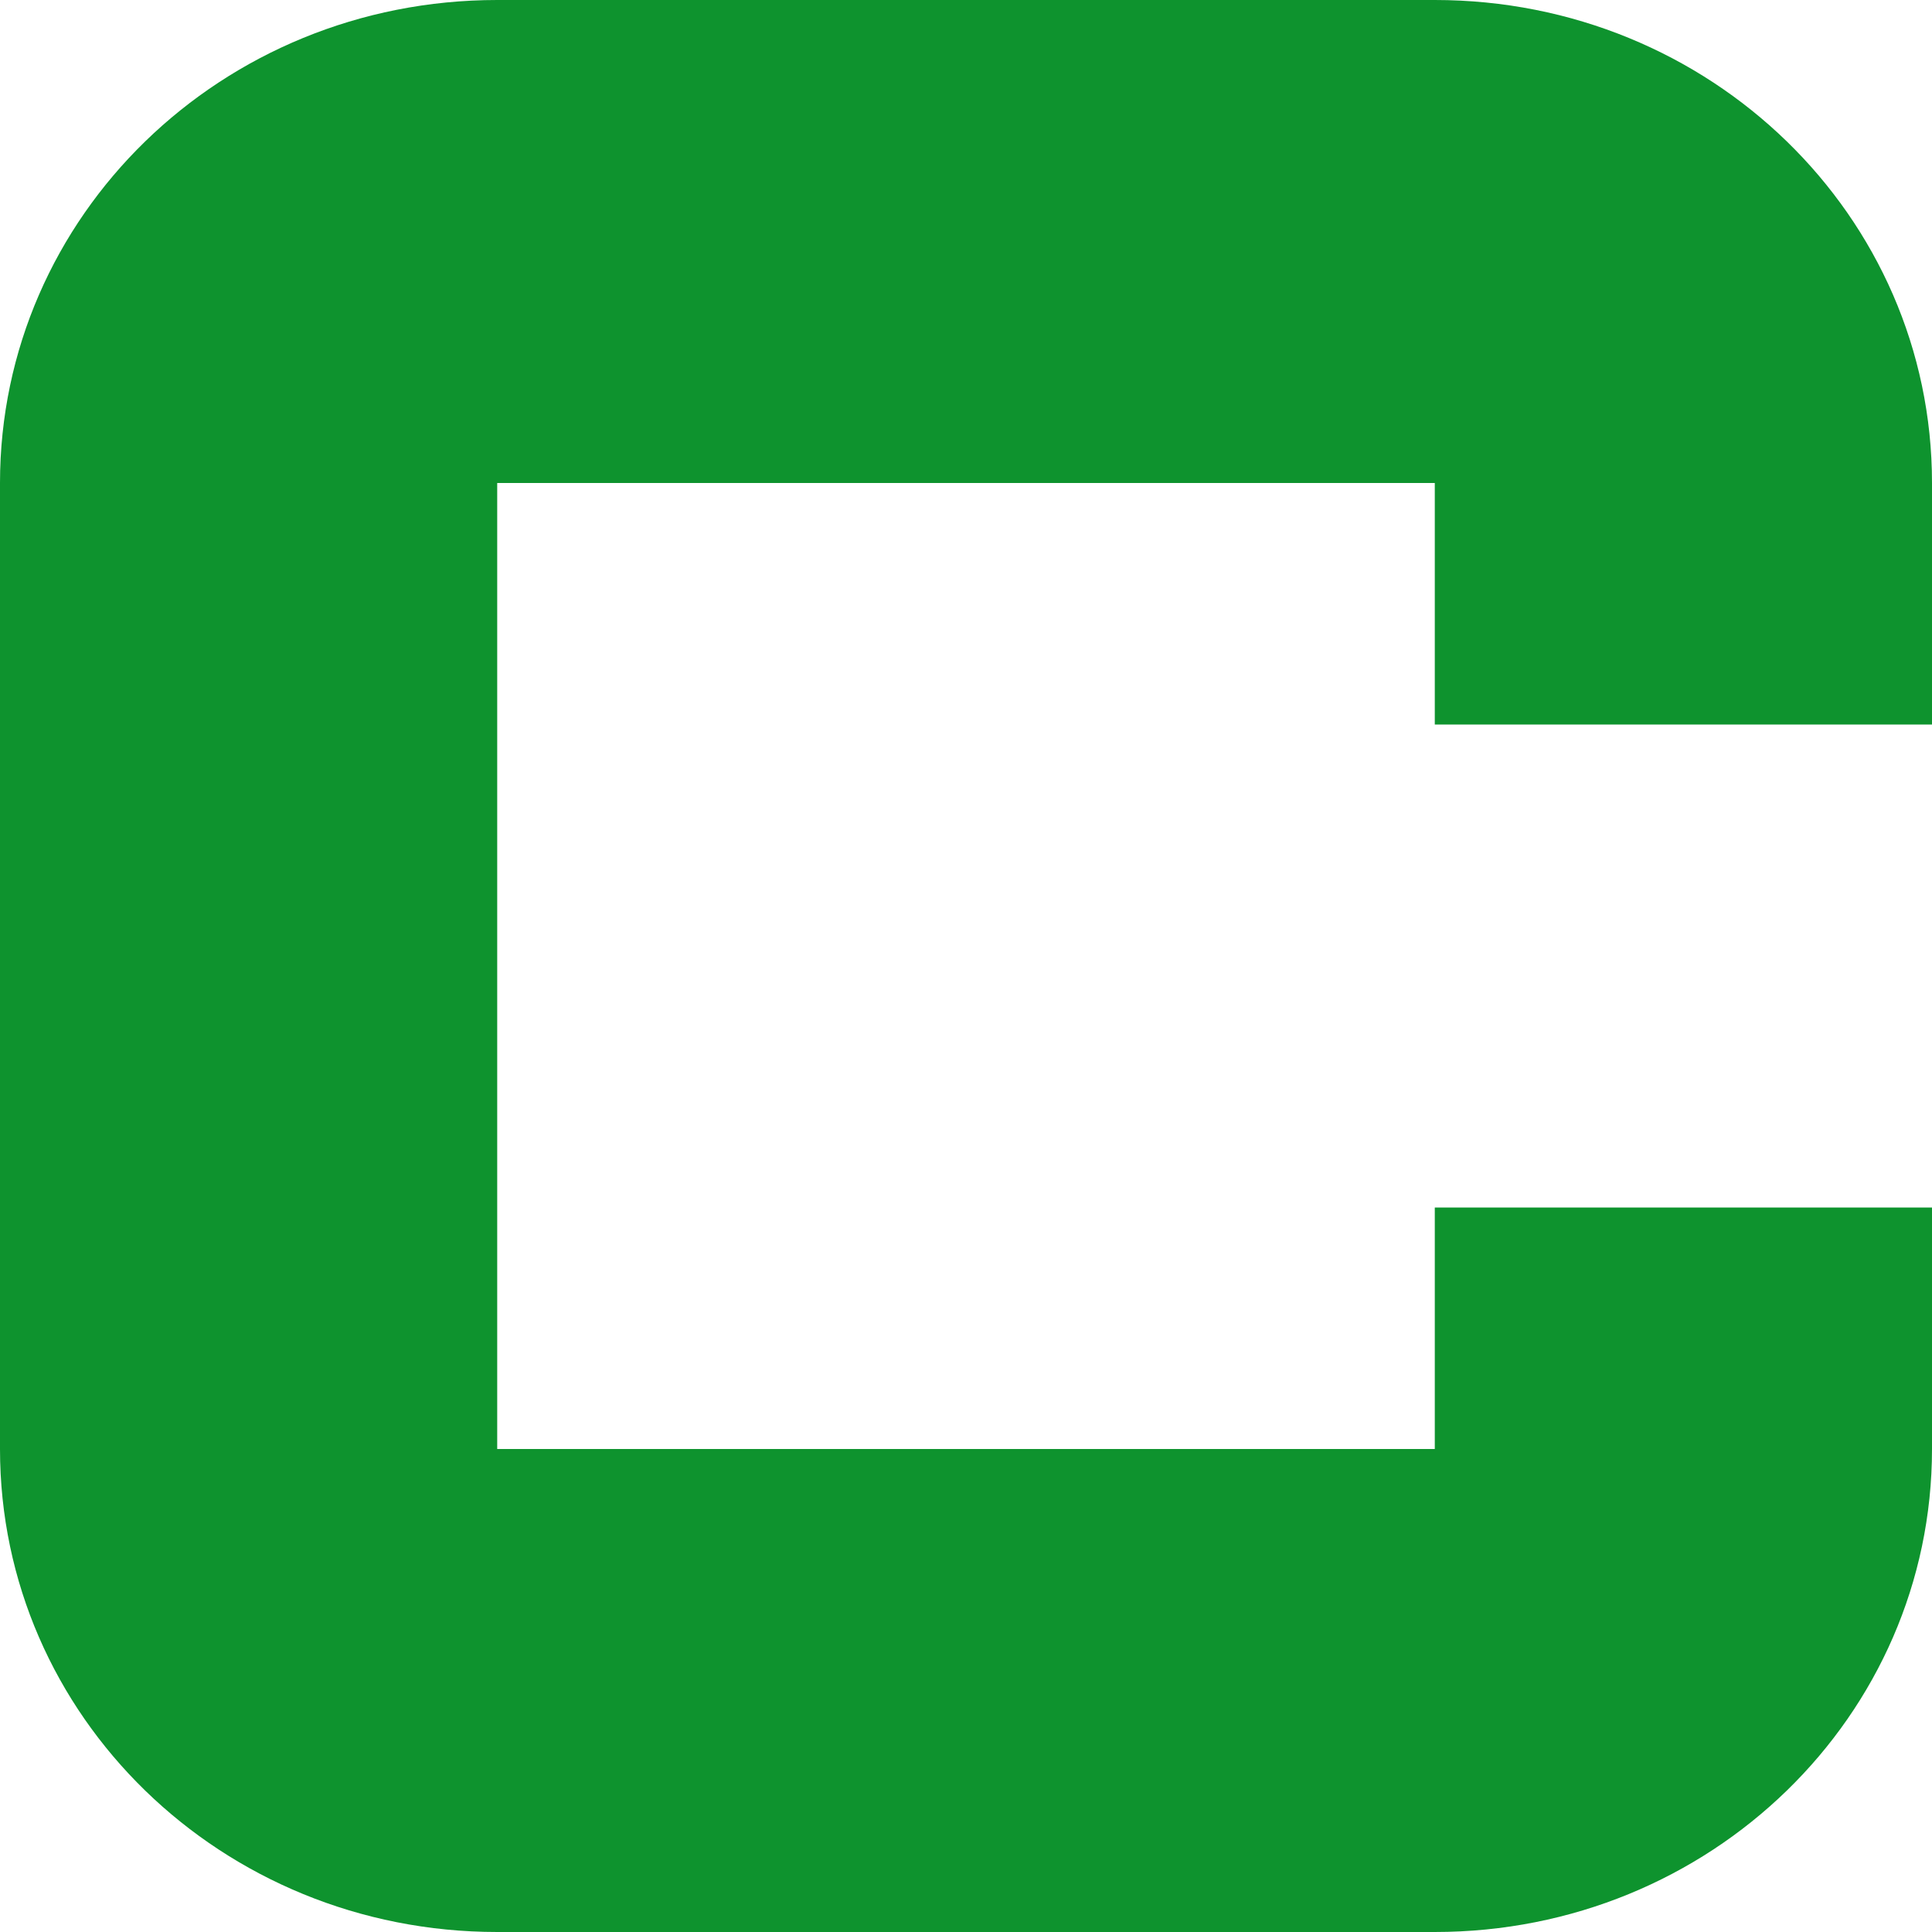<?xml version="1.0" standalone="no"?><!DOCTYPE svg PUBLIC "-//W3C//DTD SVG 1.1//EN" "http://www.w3.org/Graphics/SVG/1.1/DTD/svg11.dtd"><svg t="1738482435411" class="icon" viewBox="0 0 1024 1024" version="1.1" xmlns="http://www.w3.org/2000/svg" p-id="9889" xmlns:xlink="http://www.w3.org/1999/xlink" width="200" height="200"><path d="M760.471 0C906.541 0 1024 114.447 1024 256v128H760.471V256h-496.941v512h496.941v-128H1024V768c0 141.553-117.459 256-263.529 256h-496.941C117.459 1024 0 909.553 0 768V256C0 114.447 117.459 0 263.529 0h496.941z" fill="#0e932e" p-id="9890"></path></svg>